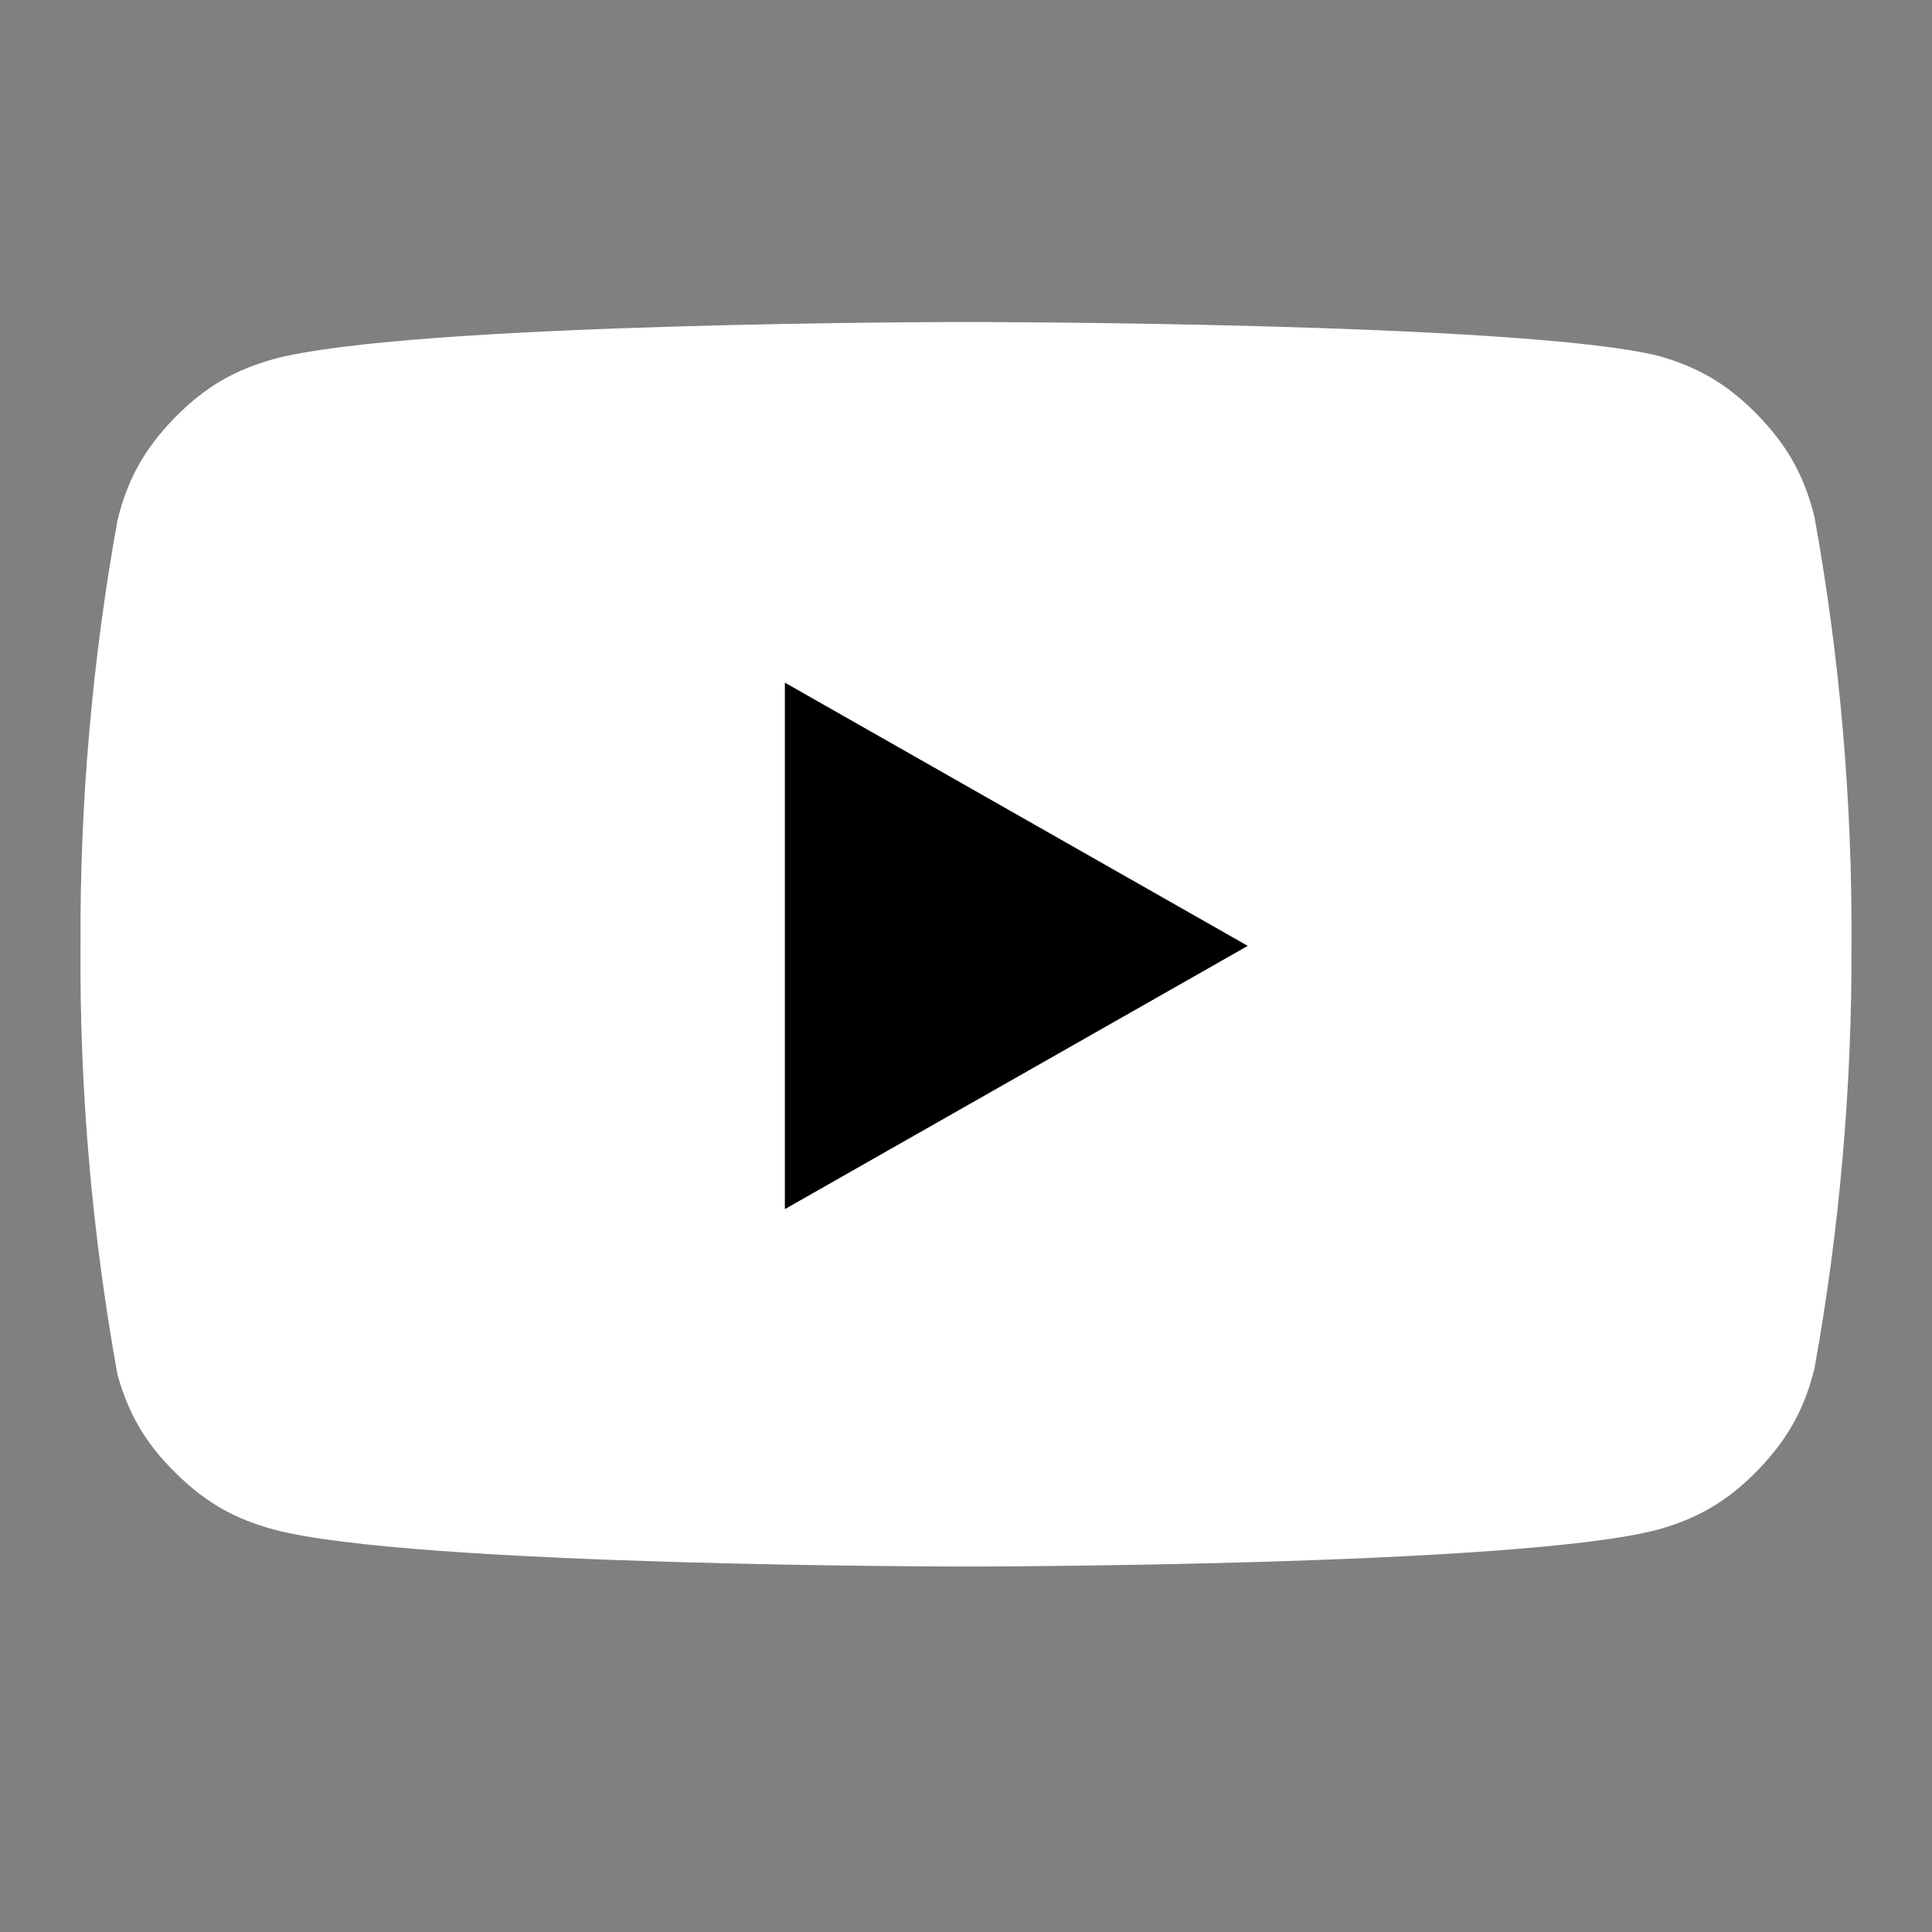 <?xml version="1.0" encoding="UTF-8"?> <svg xmlns="http://www.w3.org/2000/svg" width="24" height="24" viewBox="0 0 24 24" fill="none"><rect x="0" y="0" width="24" height="24" fill="#808080" stroke="none"/> <path d="M22.54 6.42C22.421 5.945 22.23 5.564 21.838 5.159C21.446 4.755 21.07 4.553 20.6 4.42C18.88 4 12 4 12 4C12 4 5.12 4 3.4 4.46C2.929 4.593 2.553 4.795 2.161 5.199C1.769 5.604 1.578 5.985 1.46 6.46C1.145 8.206 0.991 9.976 1 11.75C0.988 13.537 1.142 15.321 1.46 17.08C1.591 17.54 1.786 17.907 2.178 18.294C2.569 18.682 2.938 18.874 3.4 19C5.12 19.46 12 19.46 12 19.46C12 19.46 18.88 19.46 20.6 19C21.07 18.867 21.446 18.665 21.838 18.261C22.23 17.856 22.421 17.475 22.54 17C22.852 15.268 23.006 13.51 23 11.75C23.011 9.963 22.857 8.179 22.54 6.42Z" fill="white"></path> <path d="M9.75 15.02L15.5 11.75L9.75 8.48V15.02Z" fill="black"></path> </svg> 